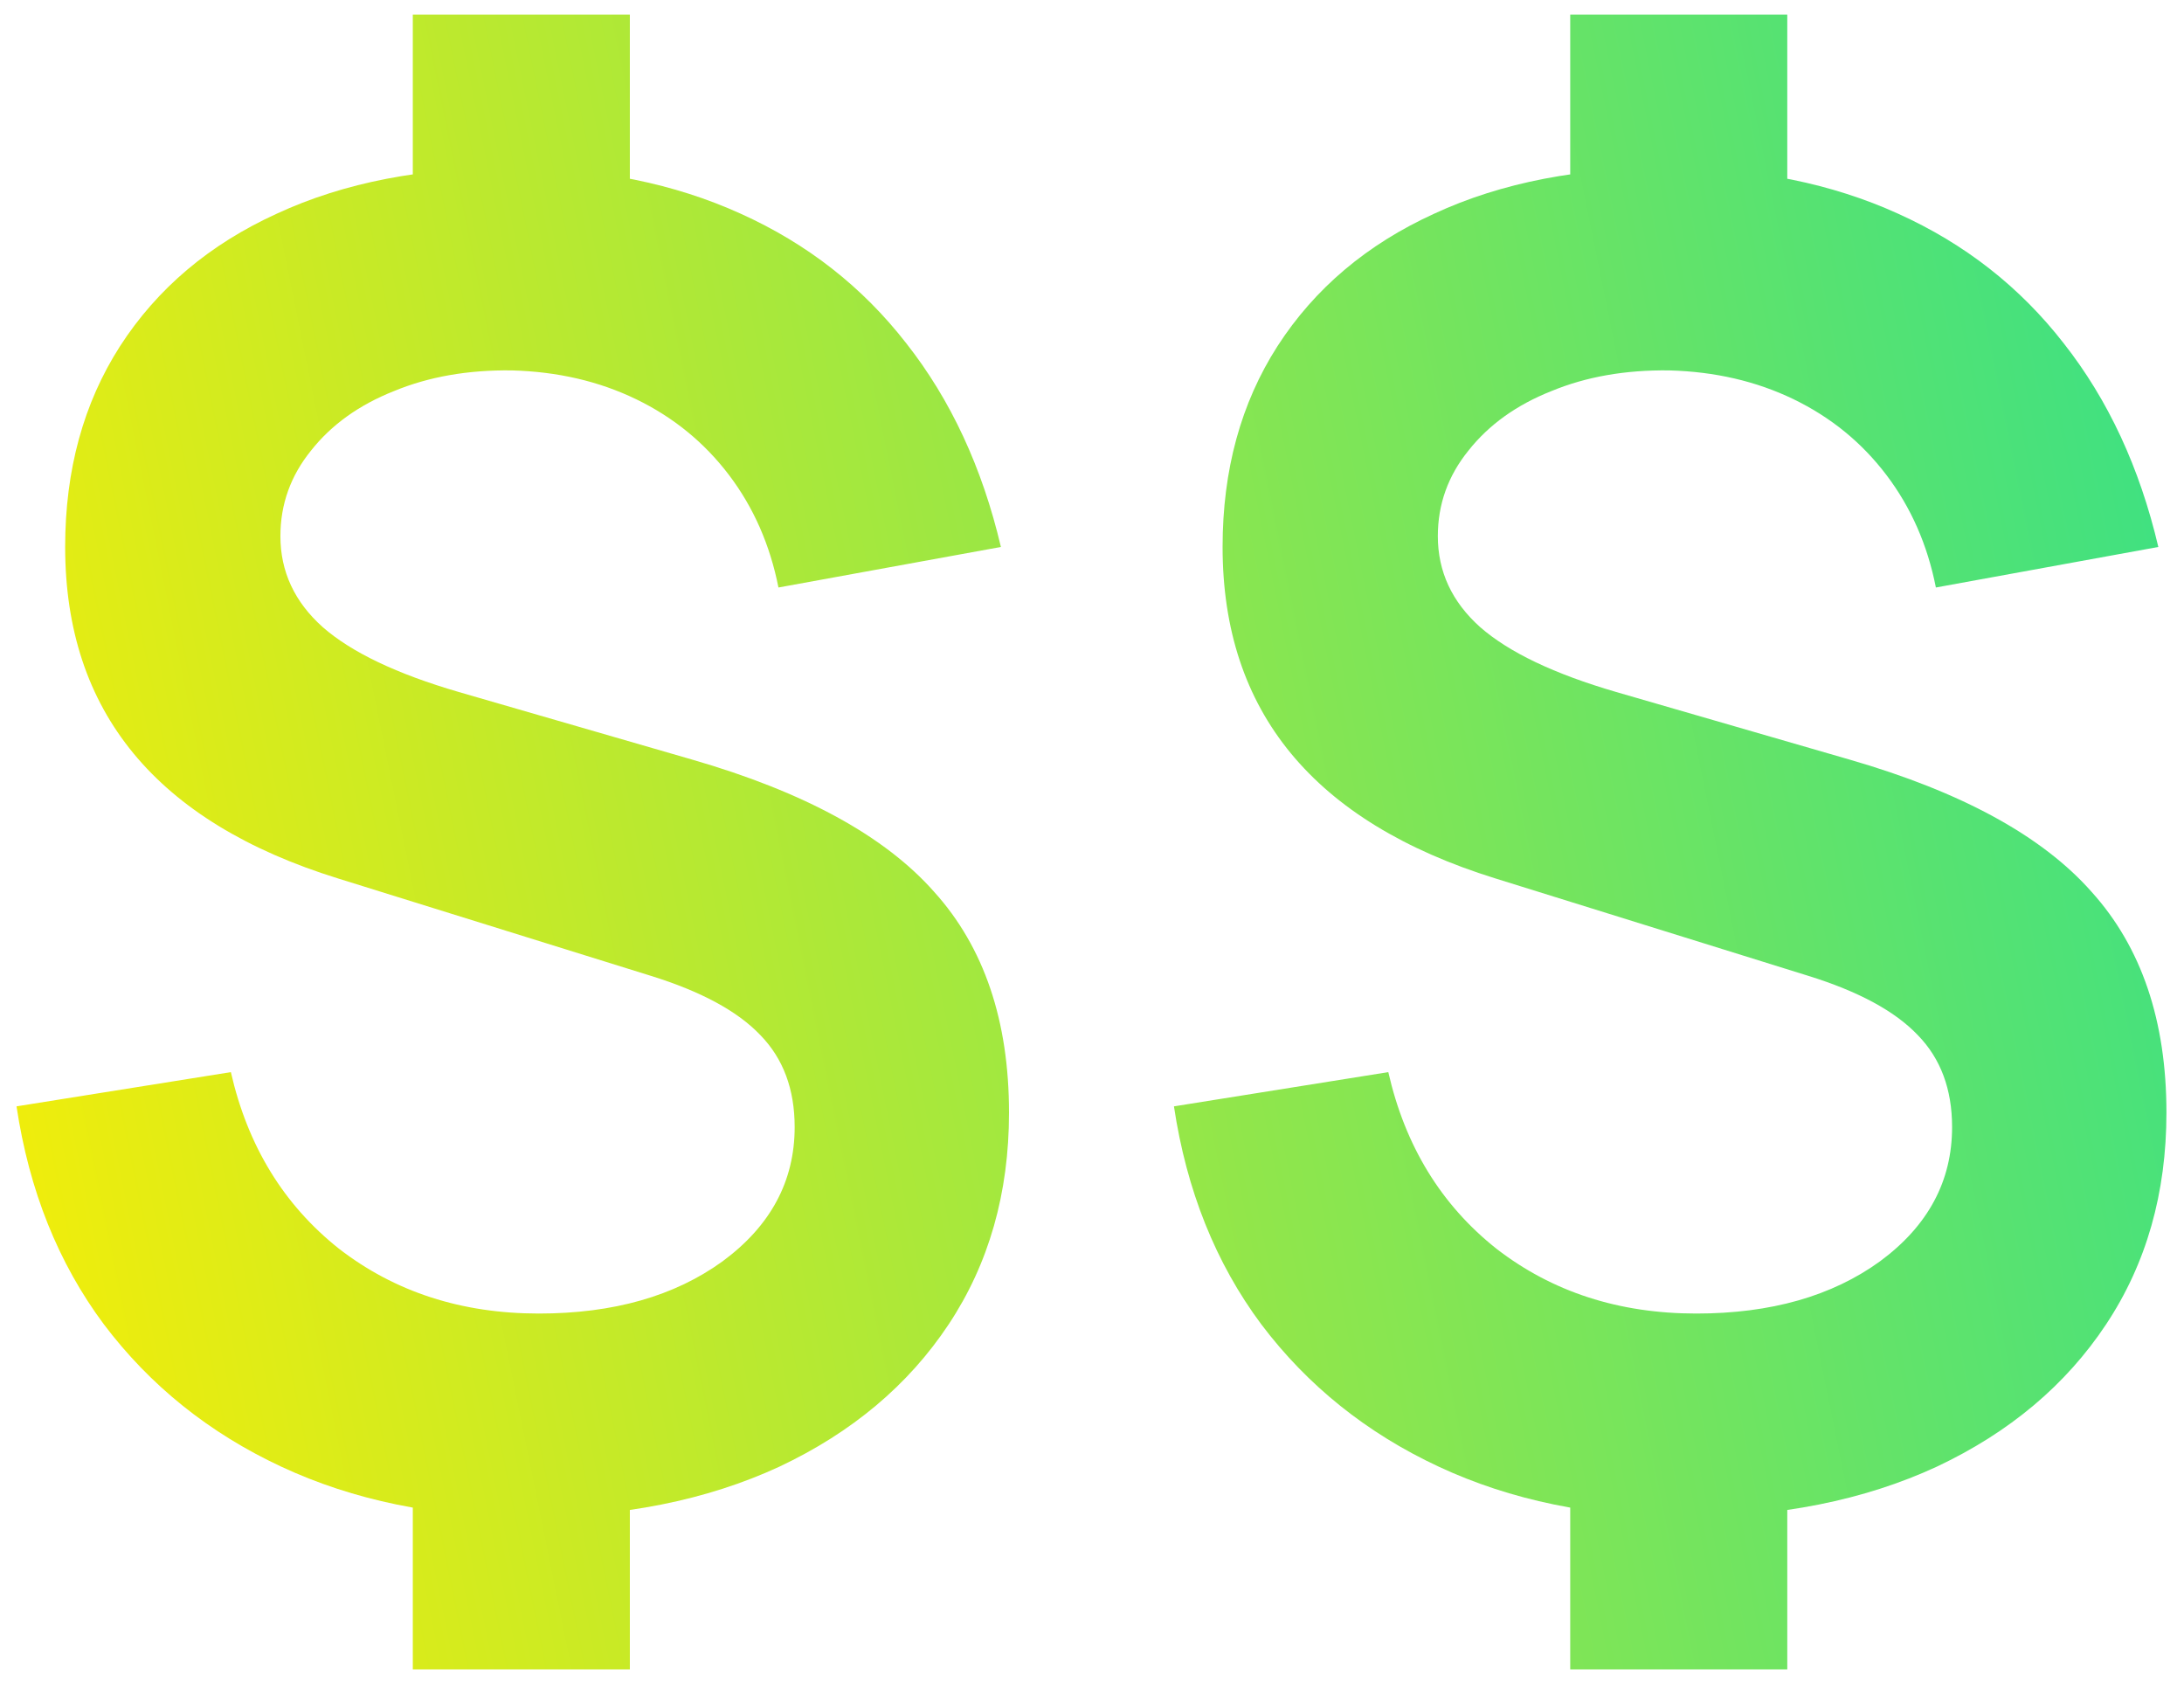 <svg width="97" height="75" viewBox="0 0 97 75" fill="none" xmlns="http://www.w3.org/2000/svg">
<path d="M18.334 74.128V64.648H27.974V74.128H18.334ZM18.334 10.128V0.648H27.974V10.128H18.334ZM23.374 67.368C19.32 67.368 15.694 66.621 12.494 65.128C9.294 63.635 6.667 61.528 4.614 58.808C2.587 56.088 1.294 52.861 0.734 49.128L10.254 47.608C11.001 50.888 12.601 53.502 15.054 55.448C17.534 57.368 20.494 58.328 23.934 58.328C27.241 58.328 29.96 57.555 32.094 56.008C34.227 54.435 35.294 52.448 35.294 50.048C35.294 48.368 34.787 47.008 33.774 45.968C32.761 44.901 31.134 44.022 28.894 43.328L15.014 39.008C6.934 36.502 2.894 31.595 2.894 24.288C2.894 20.875 3.707 17.901 5.334 15.368C6.987 12.808 9.307 10.848 12.294 9.488C15.28 8.102 18.8 7.422 22.854 7.448C26.614 7.475 29.96 8.155 32.894 9.488C35.854 10.822 38.307 12.742 40.254 15.248C42.227 17.755 43.627 20.768 44.454 24.288L34.574 26.088C34.2 24.195 33.467 22.528 32.374 21.088C31.28 19.648 29.907 18.528 28.254 17.728C26.601 16.928 24.761 16.502 22.734 16.448C20.787 16.422 19.041 16.728 17.494 17.368C15.947 17.982 14.72 18.861 13.814 20.008C12.907 21.128 12.454 22.395 12.454 23.808C12.454 25.381 13.081 26.728 14.334 27.848C15.614 28.968 17.627 29.928 20.374 30.728L30.734 33.728C35.721 35.168 39.307 37.128 41.494 39.608C43.707 42.062 44.814 45.328 44.814 49.408C44.814 52.981 43.92 56.115 42.134 58.808C40.347 61.502 37.84 63.608 34.614 65.128C31.387 66.621 27.64 67.368 23.374 67.368ZM69.74 74.128V64.648H79.38V74.128H69.74ZM69.74 10.128V0.648H79.38V10.128H69.74ZM74.78 67.368C70.727 67.368 67.1 66.621 63.9 65.128C60.7 63.635 58.073 61.528 56.02 58.808C53.993 56.088 52.7 52.861 52.14 49.128L61.66 47.608C62.407 50.888 64.007 53.502 66.46 55.448C68.94 57.368 71.9 58.328 75.34 58.328C78.647 58.328 81.367 57.555 83.5 56.008C85.633 54.435 86.7 52.448 86.7 50.048C86.7 48.368 86.193 47.008 85.18 45.968C84.167 44.901 82.54 44.022 80.3 43.328L66.42 39.008C58.34 36.502 54.3 31.595 54.3 24.288C54.3 20.875 55.113 17.901 56.74 15.368C58.393 12.808 60.713 10.848 63.7 9.488C66.687 8.102 70.207 7.422 74.26 7.448C78.02 7.475 81.367 8.155 84.3 9.488C87.26 10.822 89.713 12.742 91.66 15.248C93.633 17.755 95.033 20.768 95.86 24.288L85.98 26.088C85.607 24.195 84.873 22.528 83.78 21.088C82.687 19.648 81.313 18.528 79.66 17.728C78.007 16.928 76.167 16.502 74.14 16.448C72.193 16.422 70.447 16.728 68.9 17.368C67.353 17.982 66.127 18.861 65.22 20.008C64.313 21.128 63.86 22.395 63.86 23.808C63.86 25.381 64.487 26.728 65.74 27.848C67.02 28.968 69.033 29.928 71.78 30.728L82.14 33.728C87.127 35.168 90.713 37.128 92.9 39.608C95.113 42.062 96.22 45.328 96.22 49.408C96.22 52.981 95.327 56.115 93.54 58.808C91.753 61.502 89.247 63.608 86.02 65.128C82.793 66.621 79.047 67.368 74.78 67.368Z" fill="url(#paint0_linear_221_239517)"/>
<defs>
<linearGradient id="paint0_linear_221_239517" x1="6.654" y1="125.402" x2="118.57" y2="102.702" gradientUnits="userSpaceOnUse">
<stop stop-color="#FFEE01"/>
<stop offset="1" stop-color="#35E088"/>
</linearGradient>
</defs>
</svg>
